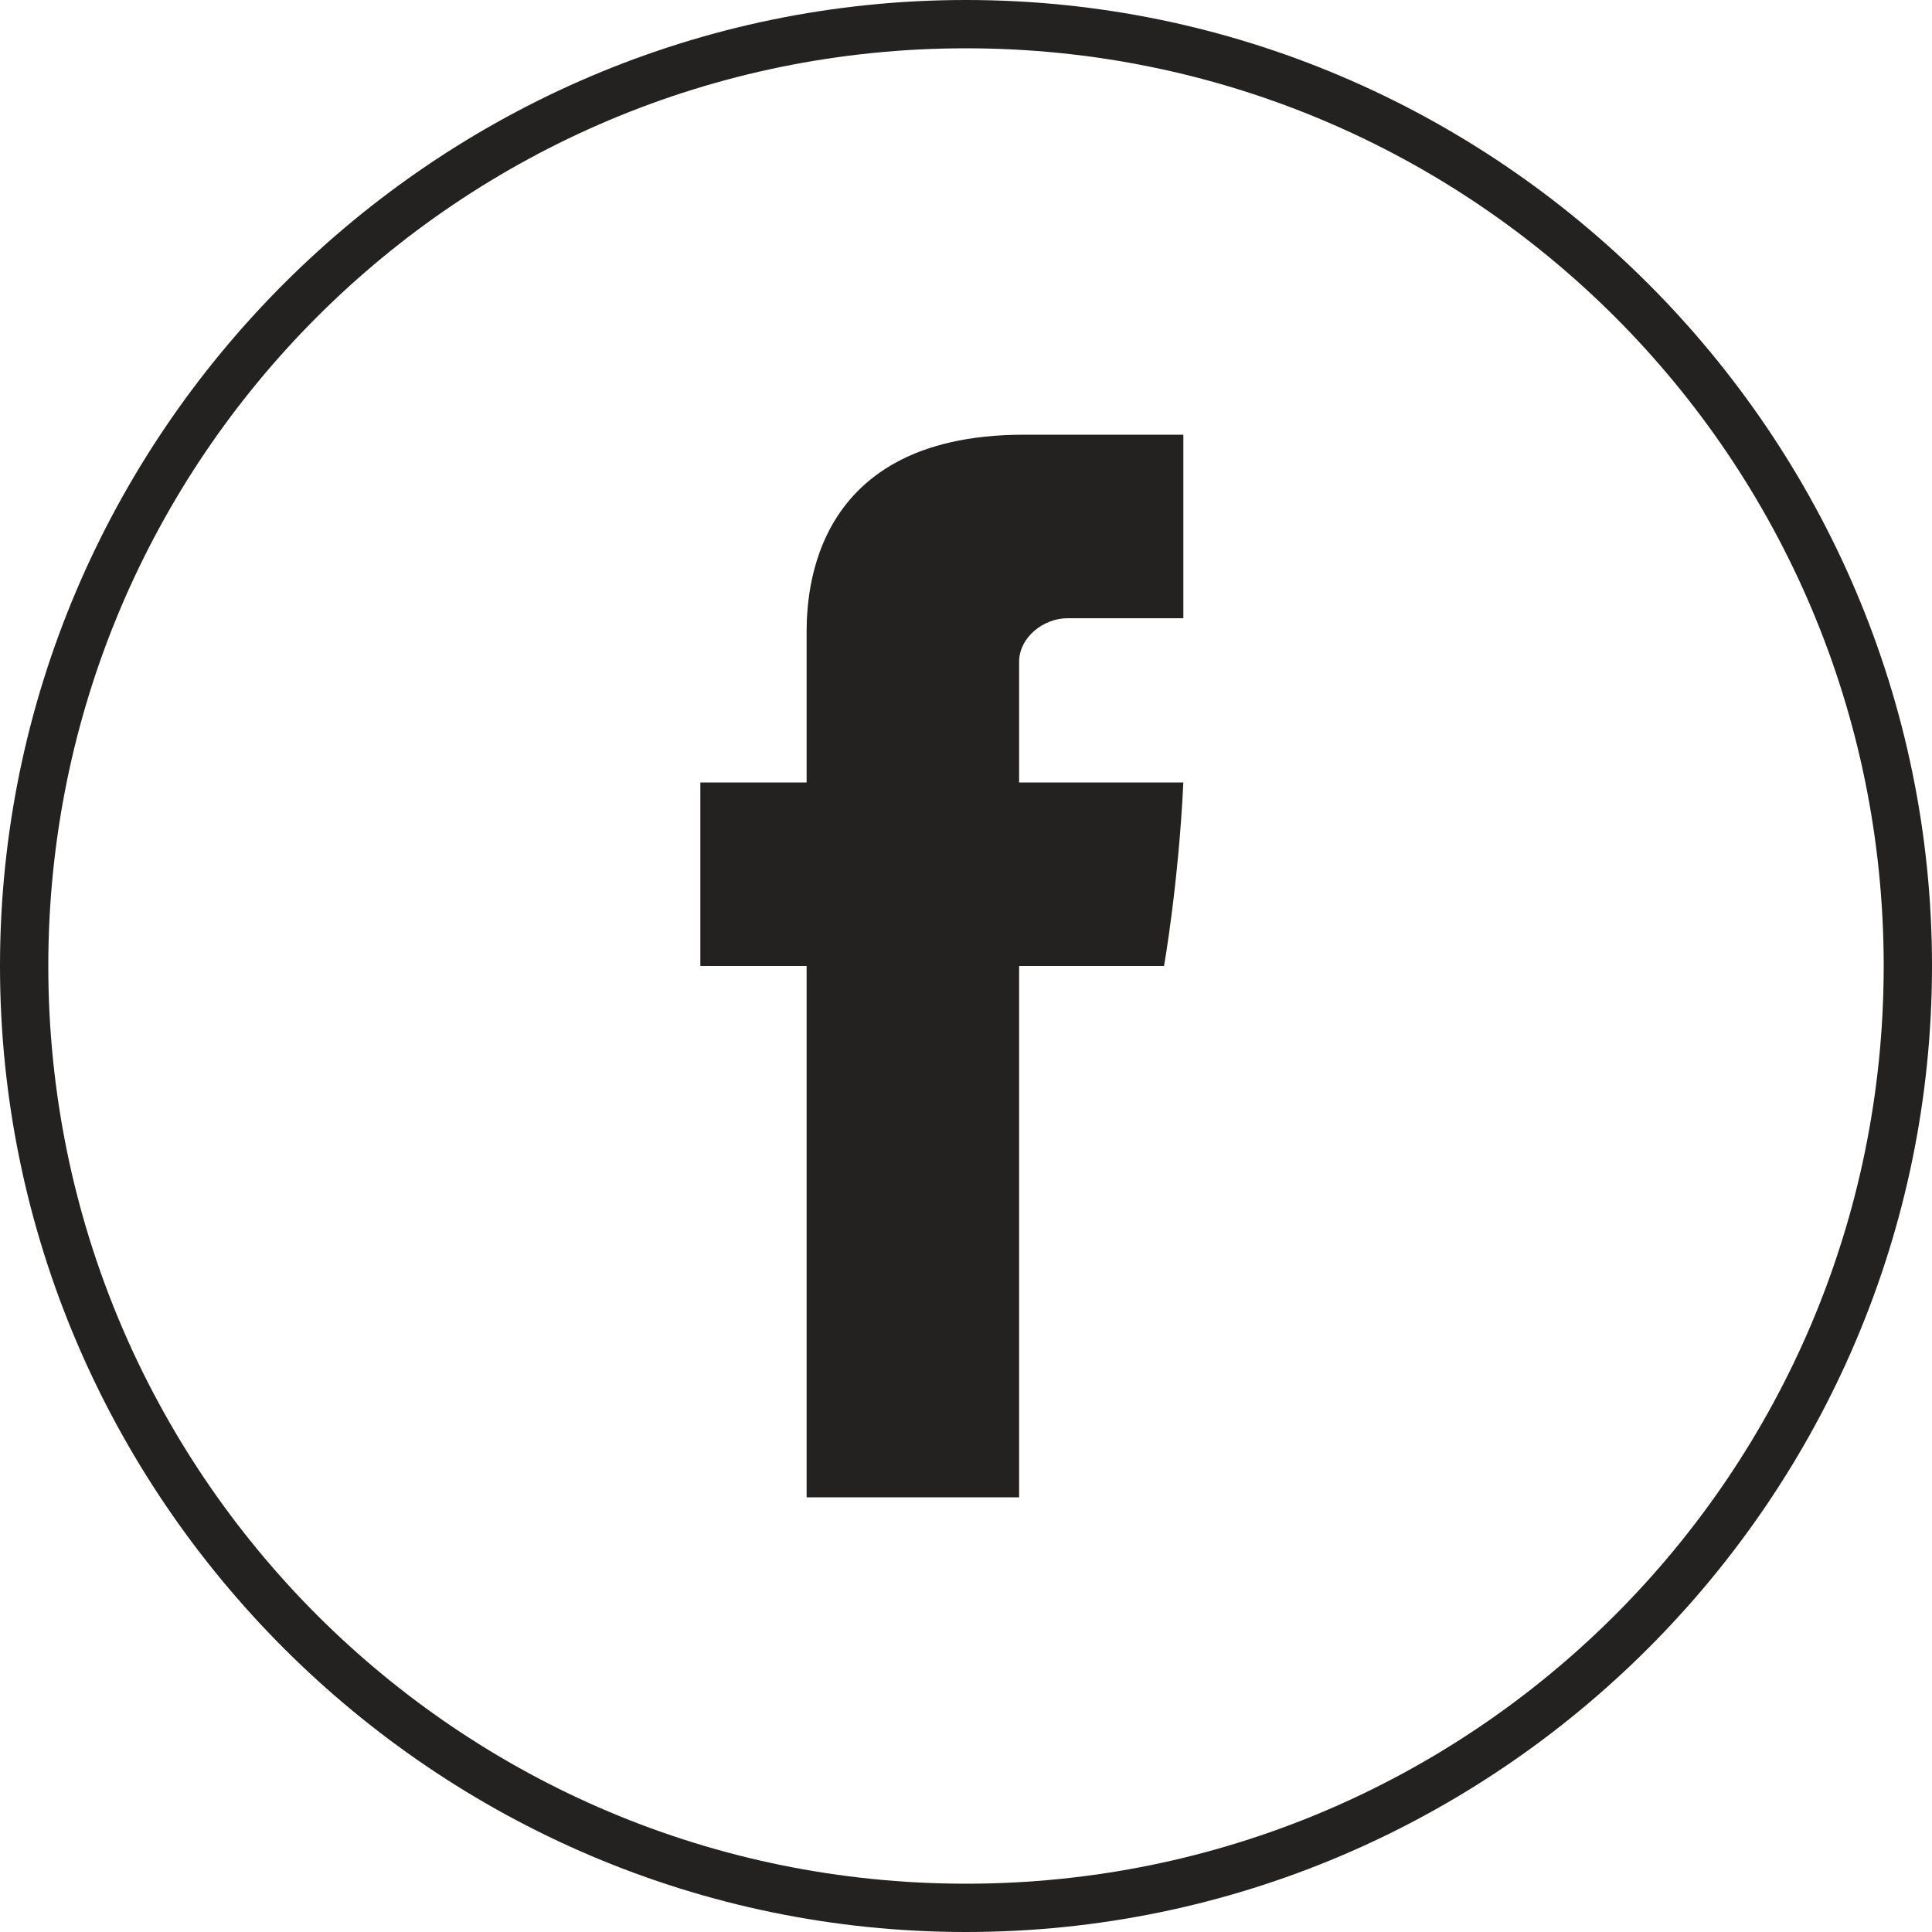 <?xml version="1.0" encoding="utf-8"?>
<!-- Generator: Adobe Illustrator 19.2.1, SVG Export Plug-In . SVG Version: 6.00 Build 0)  -->
<svg version="1.1" id="レイヤー_1" xmlns="http://www.w3.org/2000/svg" xmlns:xlink="http://www.w3.org/1999/xlink" x="0px"
	 y="0px" viewBox="0 0 40 40" style="enable-background:new 0 0 40 40;" xml:space="preserve">
<style type="text/css">
	.st0{fill:#232221;}
</style>
<path class="st0" d="M20,1c10.5,0,19,8.5,19,19s-8.5,19-19,19S1,30.5,1,20S9.5,1,20,1 M20,0C9,0,0,9,0,20c0,11,9,20,20,20
	s20-9,20-20C40,9,31,0,20,0L20,0z"/>
<path id="t_1_" class="st0" d="M16.7,13.2v3h-2.2V20h2.2v11h4.4V20h3c0,0,0.3-1.7,0.4-3.8h-3.4v-2.5c0-0.5,0.5-0.9,1-0.9h2.4V9h-3.3
	C16.6,9,16.7,12.6,16.7,13.2L16.7,13.2L16.7,13.2z"/>
</svg>
